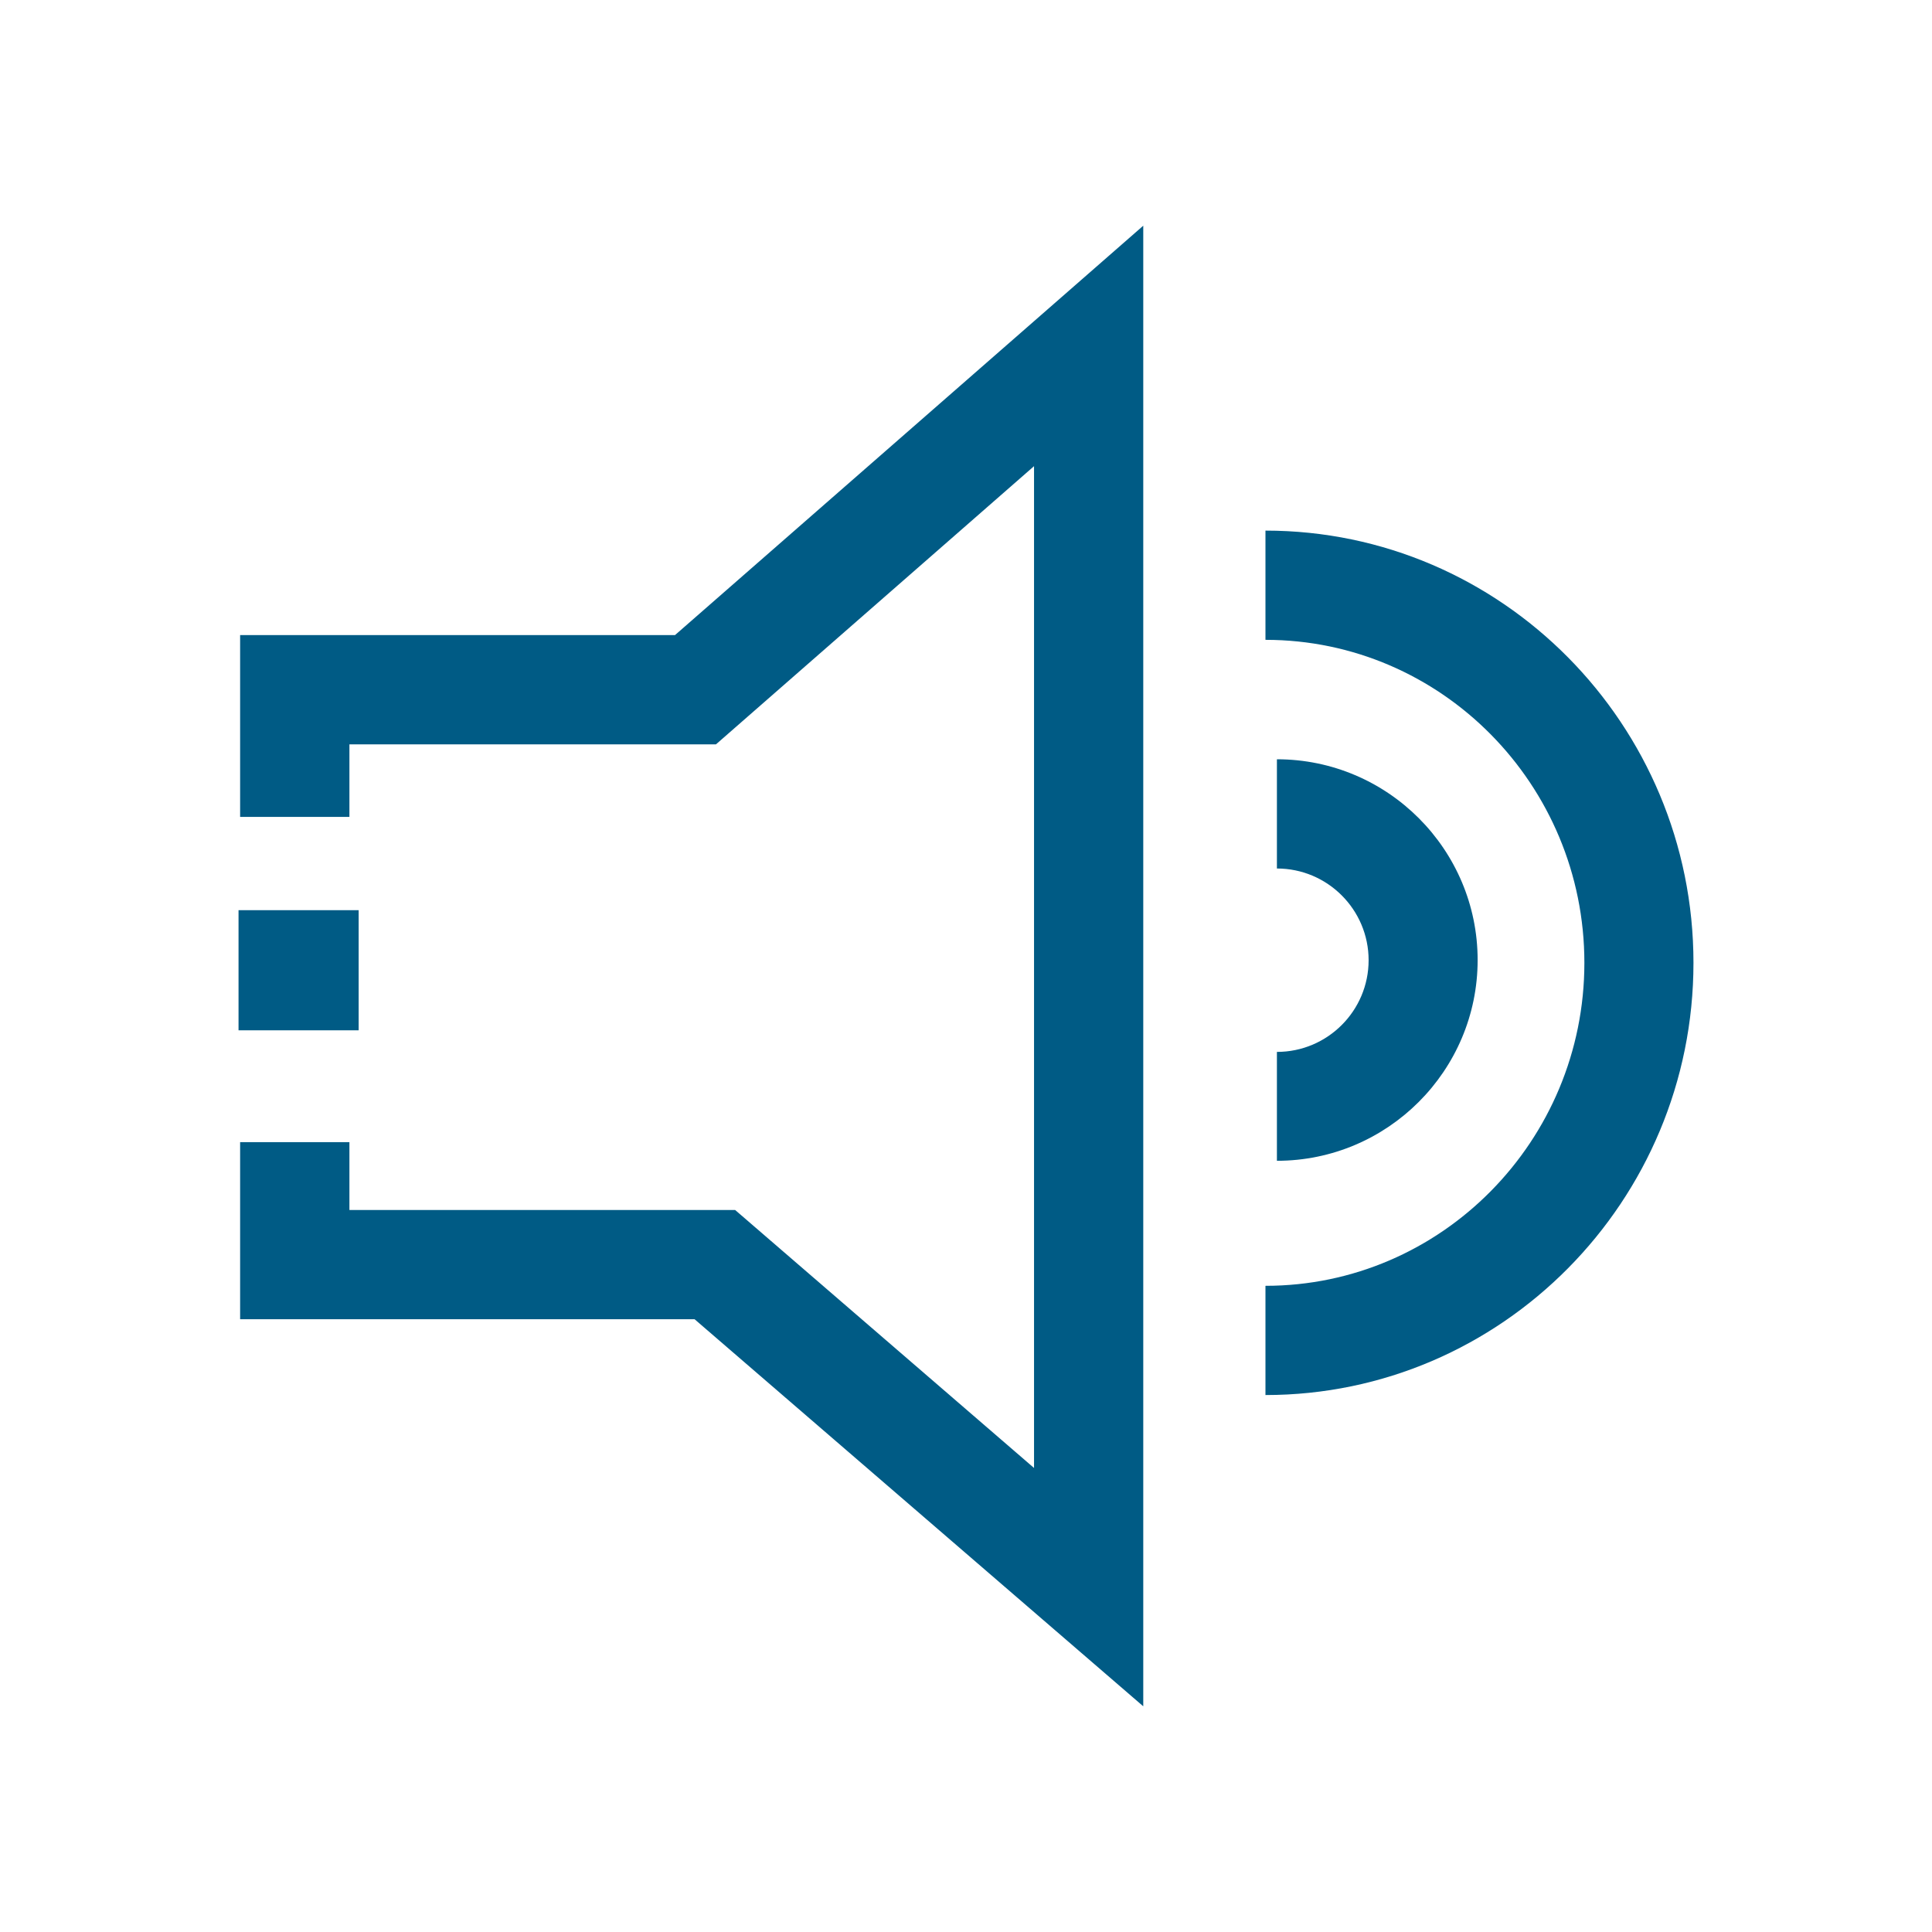<svg width="28" height="28" viewBox="0 0 28 28" fill="none" xmlns="http://www.w3.org/2000/svg">
<path d="M5.198 13.191H3.457V14.932H5.198V13.191Z" fill="#005B85"/>
<path d="M16.569 24.729L10.066 19.119H3.48V16.553H5.064V17.536H10.654L14.986 21.275V6.756L10.376 10.788H5.064V11.839H3.48V9.204H9.783L16.569 3.271V24.729Z" fill="#005B85"/>
<path d="M18.506 16.828V15.245C19.239 15.245 19.835 14.649 19.835 13.916C19.835 13.183 19.239 12.587 18.506 12.587V11.004C20.11 11.004 21.415 12.31 21.415 13.914C21.415 15.517 20.11 16.823 18.506 16.823V16.828Z" fill="#005B85"/>
<path d="M18.34 20.218V18.635C20.888 18.635 22.962 16.535 22.962 13.954C22.962 11.373 20.89 9.273 18.34 9.273V7.69C21.761 7.69 24.543 10.5 24.543 13.954C24.543 17.408 21.761 20.218 18.34 20.218Z" fill="#005B85"/>
</svg>
